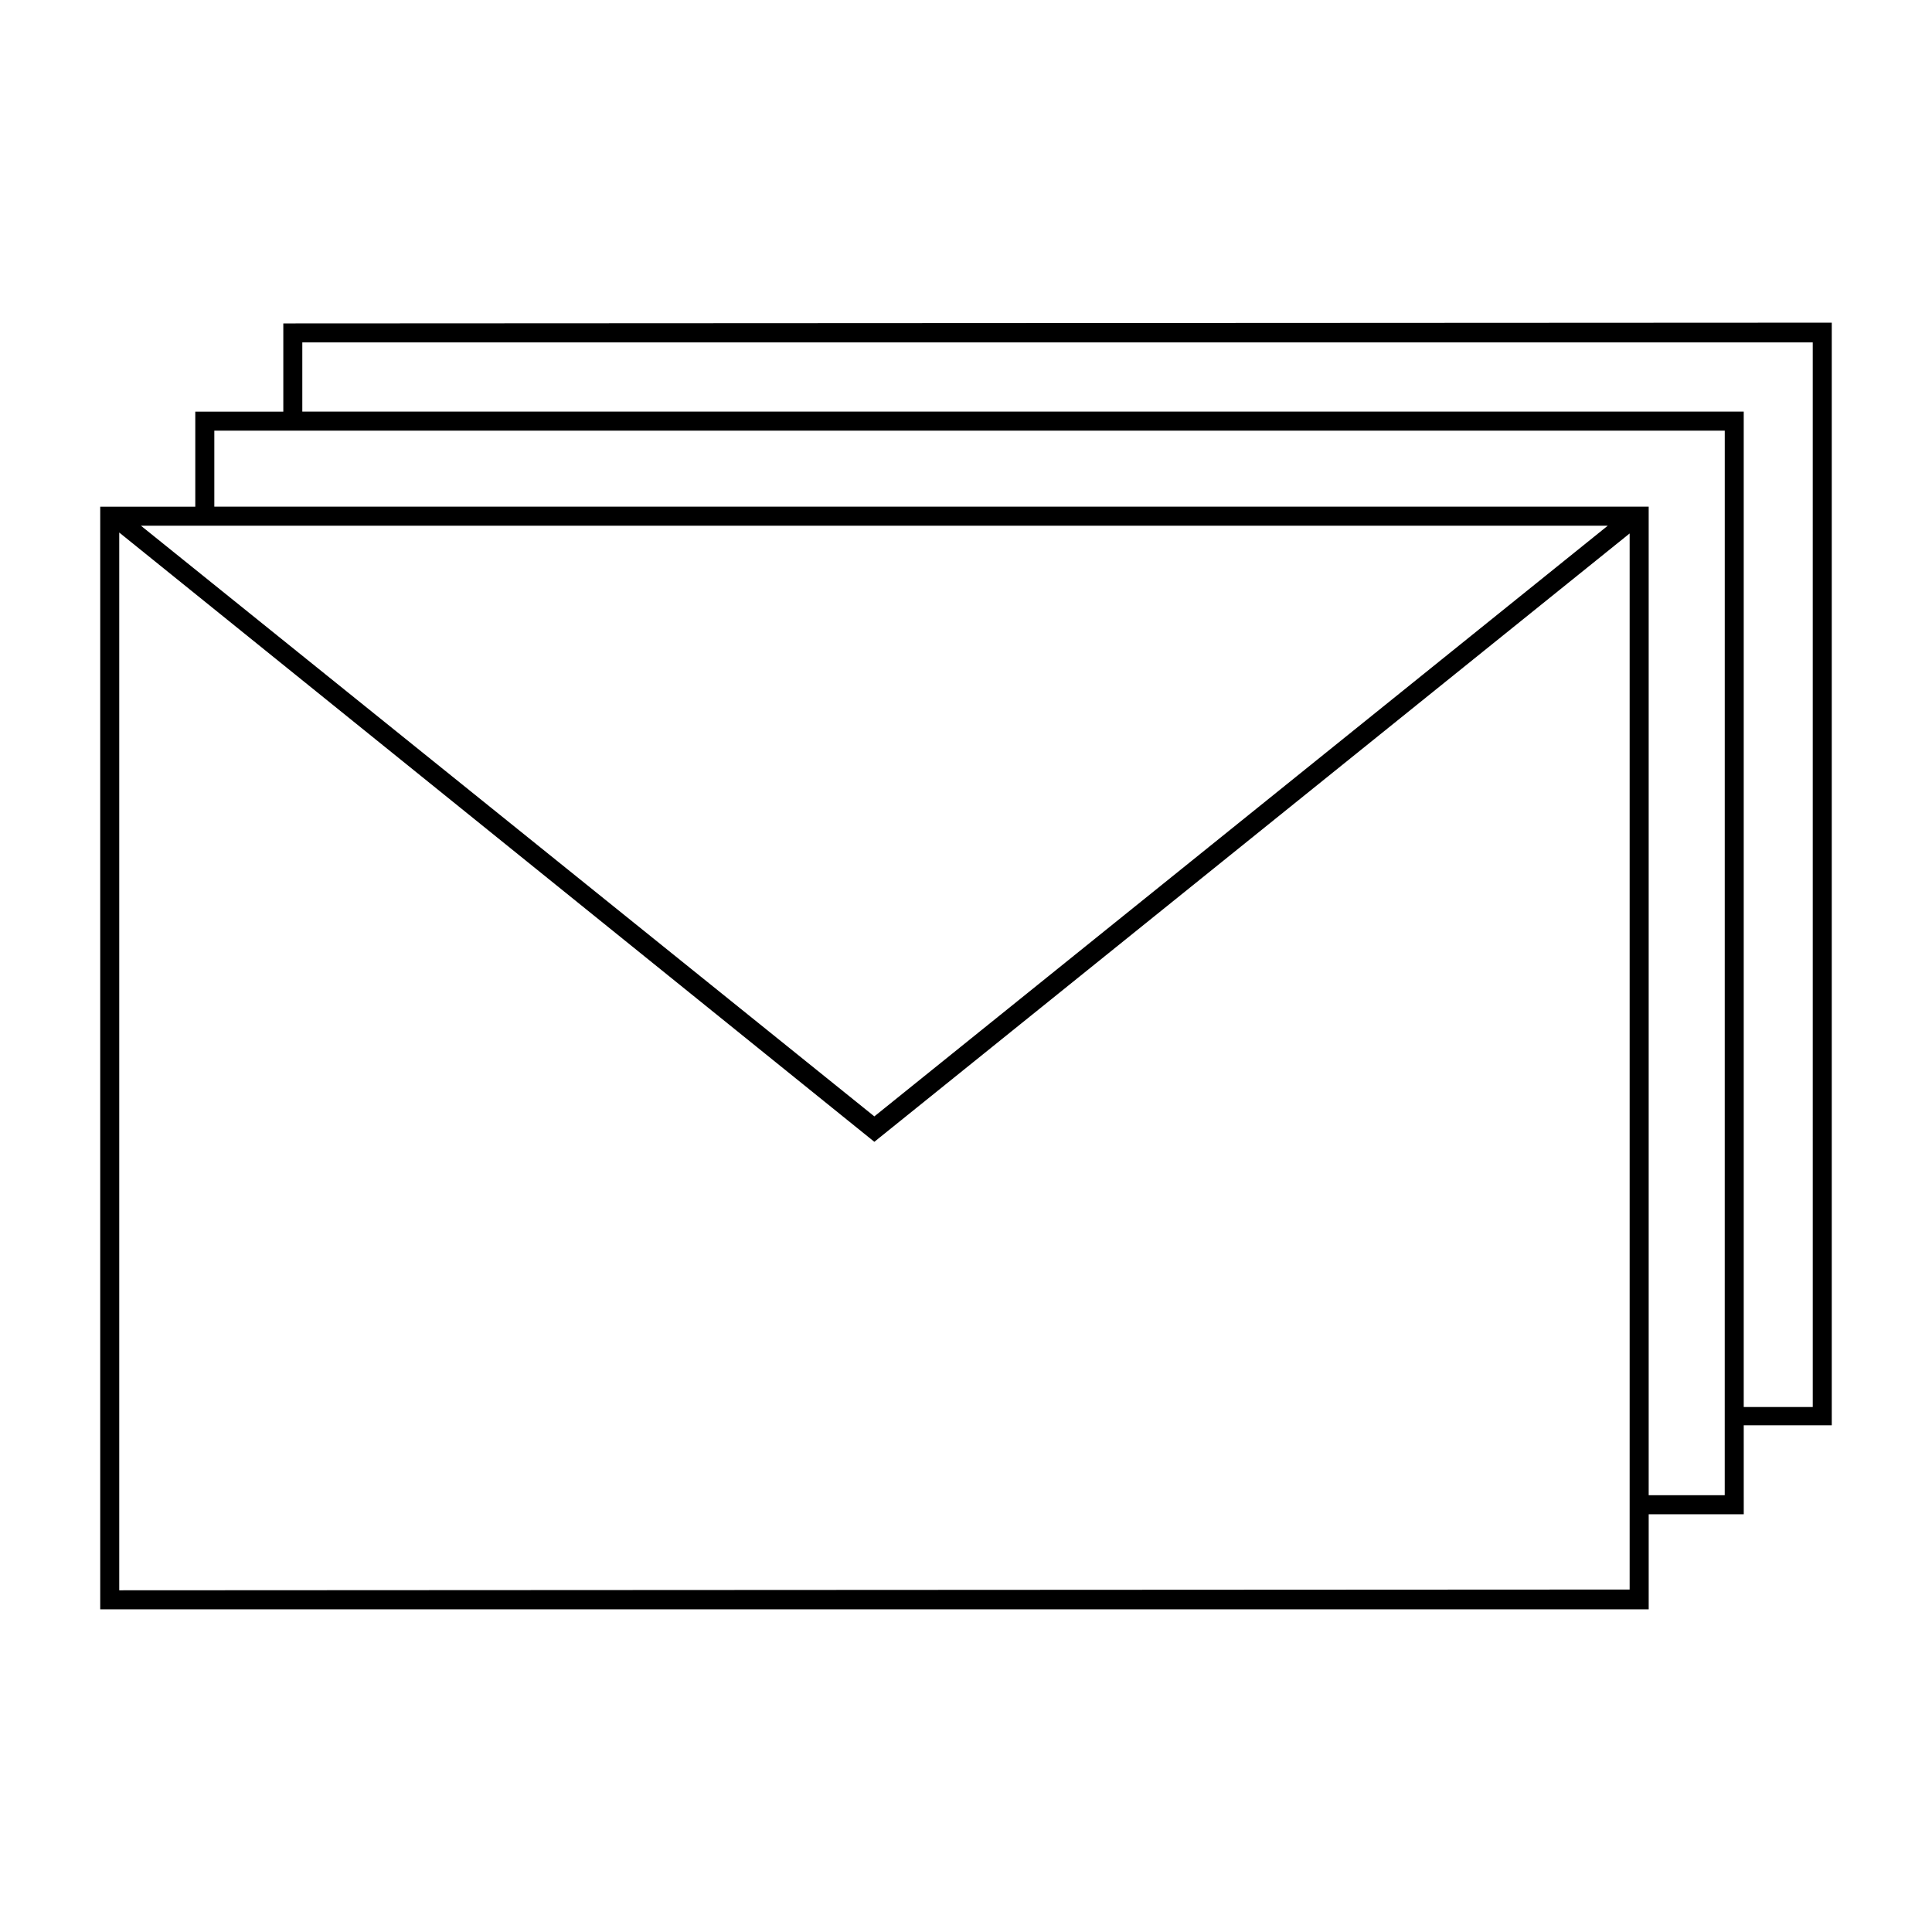 <?xml version="1.0" encoding="UTF-8"?>
<!-- Uploaded to: ICON Repo, www.svgrepo.com, Generator: ICON Repo Mixer Tools -->
<svg fill="#000000" width="800px" height="800px" version="1.1" viewBox="144 144 512 512" xmlns="http://www.w3.org/2000/svg">
 <path d="m219.08 229.71v23.375h-23.328v25.191h-25.191v292.21h410.36v-25.191h25.191l-0.004-23.578h23.328v-292.21zm351 53.605-194.37 156.54-194.37-156.54zm-394.48 282.13v-280.32l198.55 160.21 1.562 1.258 200.16-161.22v279.87zm425.47-25.191h-20.152v-261.98h-380.12v-20.152h400.28zm23.328-23.375h-18.293v-263.8h-381.99v-18.336h400.28z"/>
</svg>